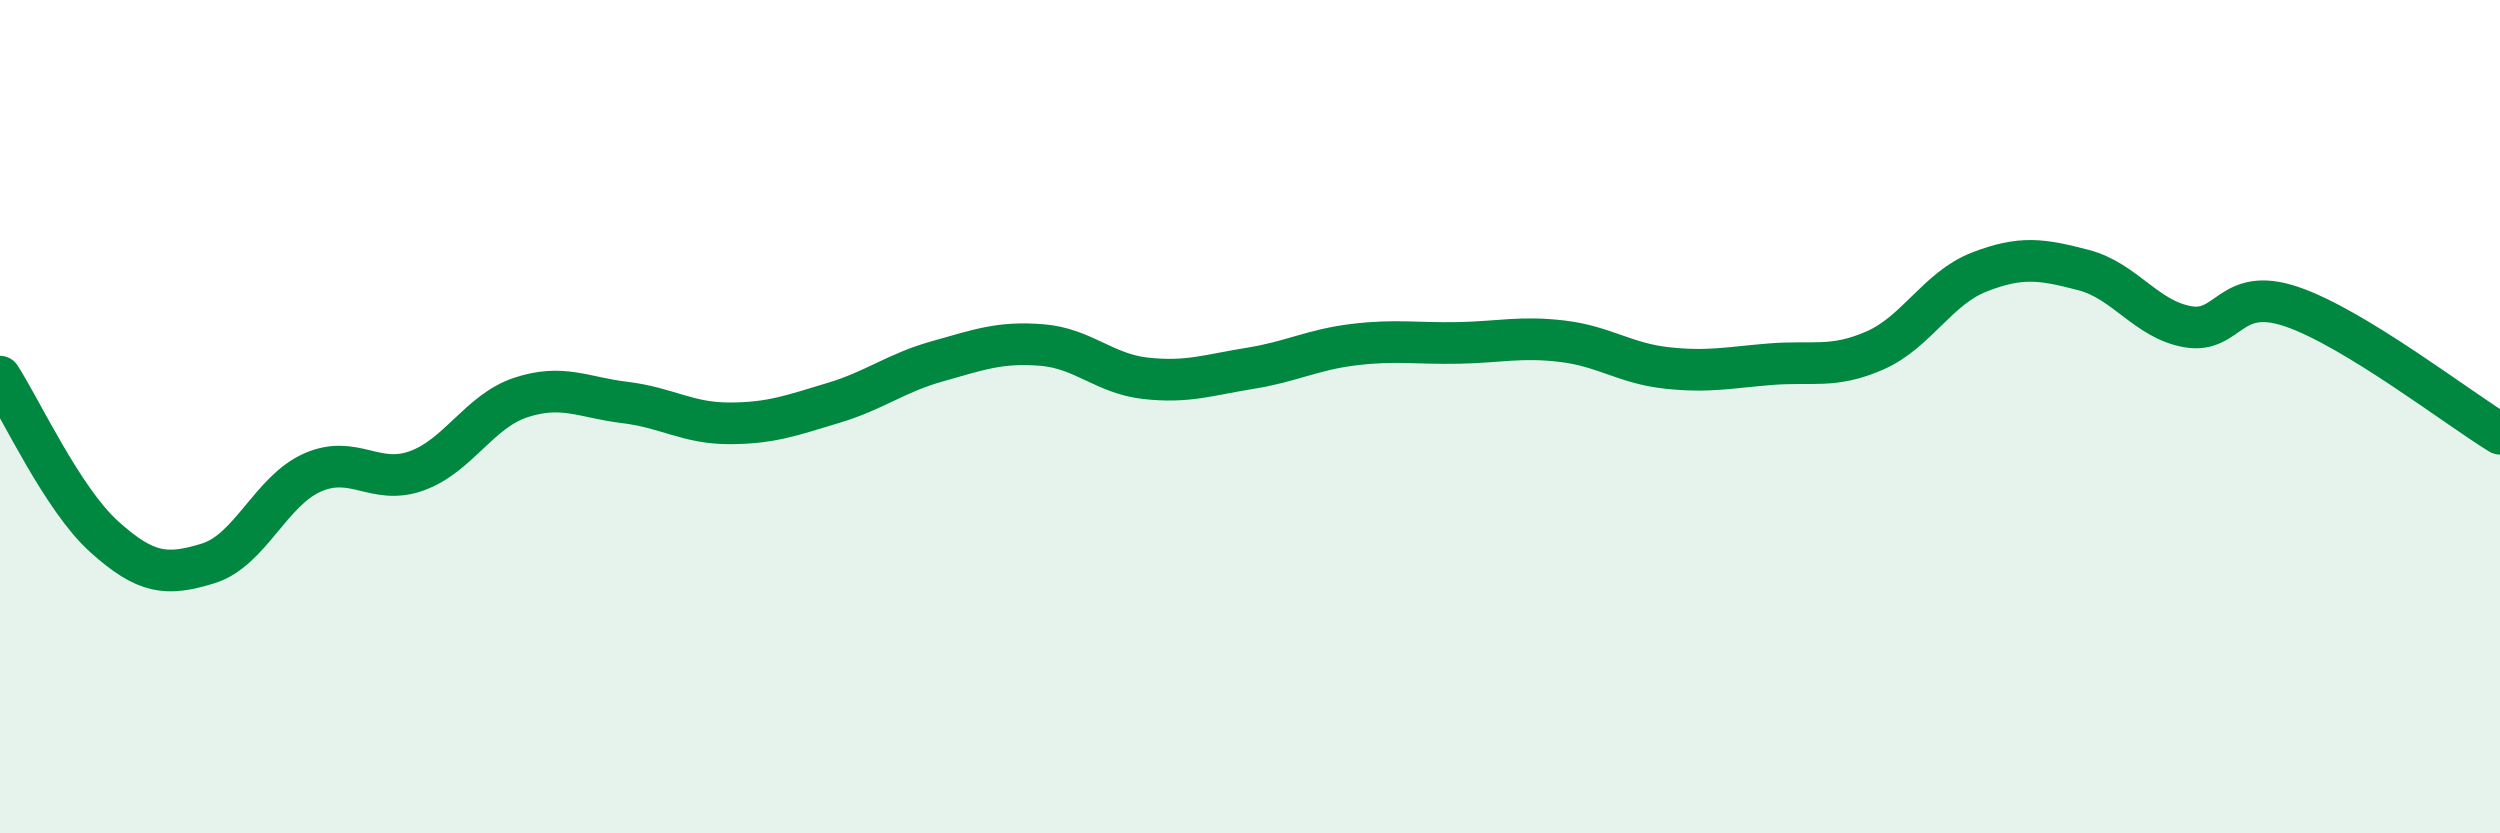 
    <svg width="60" height="20" viewBox="0 0 60 20" xmlns="http://www.w3.org/2000/svg">
      <path
        d="M 0,9.04 C 0.5,9.81 1.5,11.98 2.5,12.88 C 3.5,13.78 4,13.83 5,13.52 C 6,13.21 6.5,11.78 7.5,11.34 C 8.5,10.9 9,11.66 10,11.3 C 11,10.94 11.5,9.87 12.5,9.54 C 13.5,9.21 14,9.54 15,9.66 C 16,9.78 16.5,10.16 17.5,10.16 C 18.5,10.16 19,9.97 20,9.67 C 21,9.37 21.5,8.95 22.5,8.67 C 23.5,8.39 24,8.2 25,8.28 C 26,8.36 26.5,8.97 27.5,9.08 C 28.5,9.19 29,9 30,8.84 C 31,8.68 31.5,8.39 32.5,8.27 C 33.5,8.15 34,8.25 35,8.23 C 36,8.21 36.5,8.07 37.5,8.19 C 38.5,8.31 39,8.72 40,8.83 C 41,8.94 41.5,8.82 42.5,8.74 C 43.5,8.66 44,8.85 45,8.41 C 46,7.97 46.5,6.92 47.5,6.53 C 48.5,6.14 49,6.22 50,6.48 C 51,6.74 51.5,7.66 52.5,7.84 C 53.5,8.02 53.5,6.85 55,7.36 C 56.5,7.87 59,9.8 60,10.41L60 20L0 20Z"
        fill="#008740"
        opacity="0.1"
        stroke-linecap="round"
        stroke-linejoin="round"
      />
      <path
        d="M 0,9.04 C 0.5,9.81 1.5,11.98 2.5,12.88 C 3.5,13.78 4,13.83 5,13.52 C 6,13.21 6.5,11.78 7.5,11.34 C 8.5,10.9 9,11.66 10,11.3 C 11,10.94 11.5,9.87 12.5,9.54 C 13.5,9.21 14,9.54 15,9.66 C 16,9.78 16.5,10.16 17.5,10.16 C 18.5,10.16 19,9.97 20,9.67 C 21,9.37 21.5,8.95 22.5,8.67 C 23.5,8.39 24,8.2 25,8.28 C 26,8.36 26.5,8.97 27.5,9.08 C 28.5,9.19 29,9 30,8.84 C 31,8.68 31.5,8.39 32.5,8.27 C 33.5,8.15 34,8.25 35,8.23 C 36,8.21 36.5,8.07 37.5,8.19 C 38.5,8.31 39,8.72 40,8.83 C 41,8.94 41.5,8.82 42.5,8.74 C 43.5,8.66 44,8.85 45,8.41 C 46,7.97 46.5,6.92 47.5,6.53 C 48.5,6.14 49,6.22 50,6.48 C 51,6.74 51.5,7.66 52.5,7.84 C 53.5,8.02 53.5,6.85 55,7.36 C 56.5,7.87 59,9.8 60,10.41"
        stroke="#008740"
        stroke-width="1"
        fill="none"
        stroke-linecap="round"
        stroke-linejoin="round"
      />
    </svg>
  